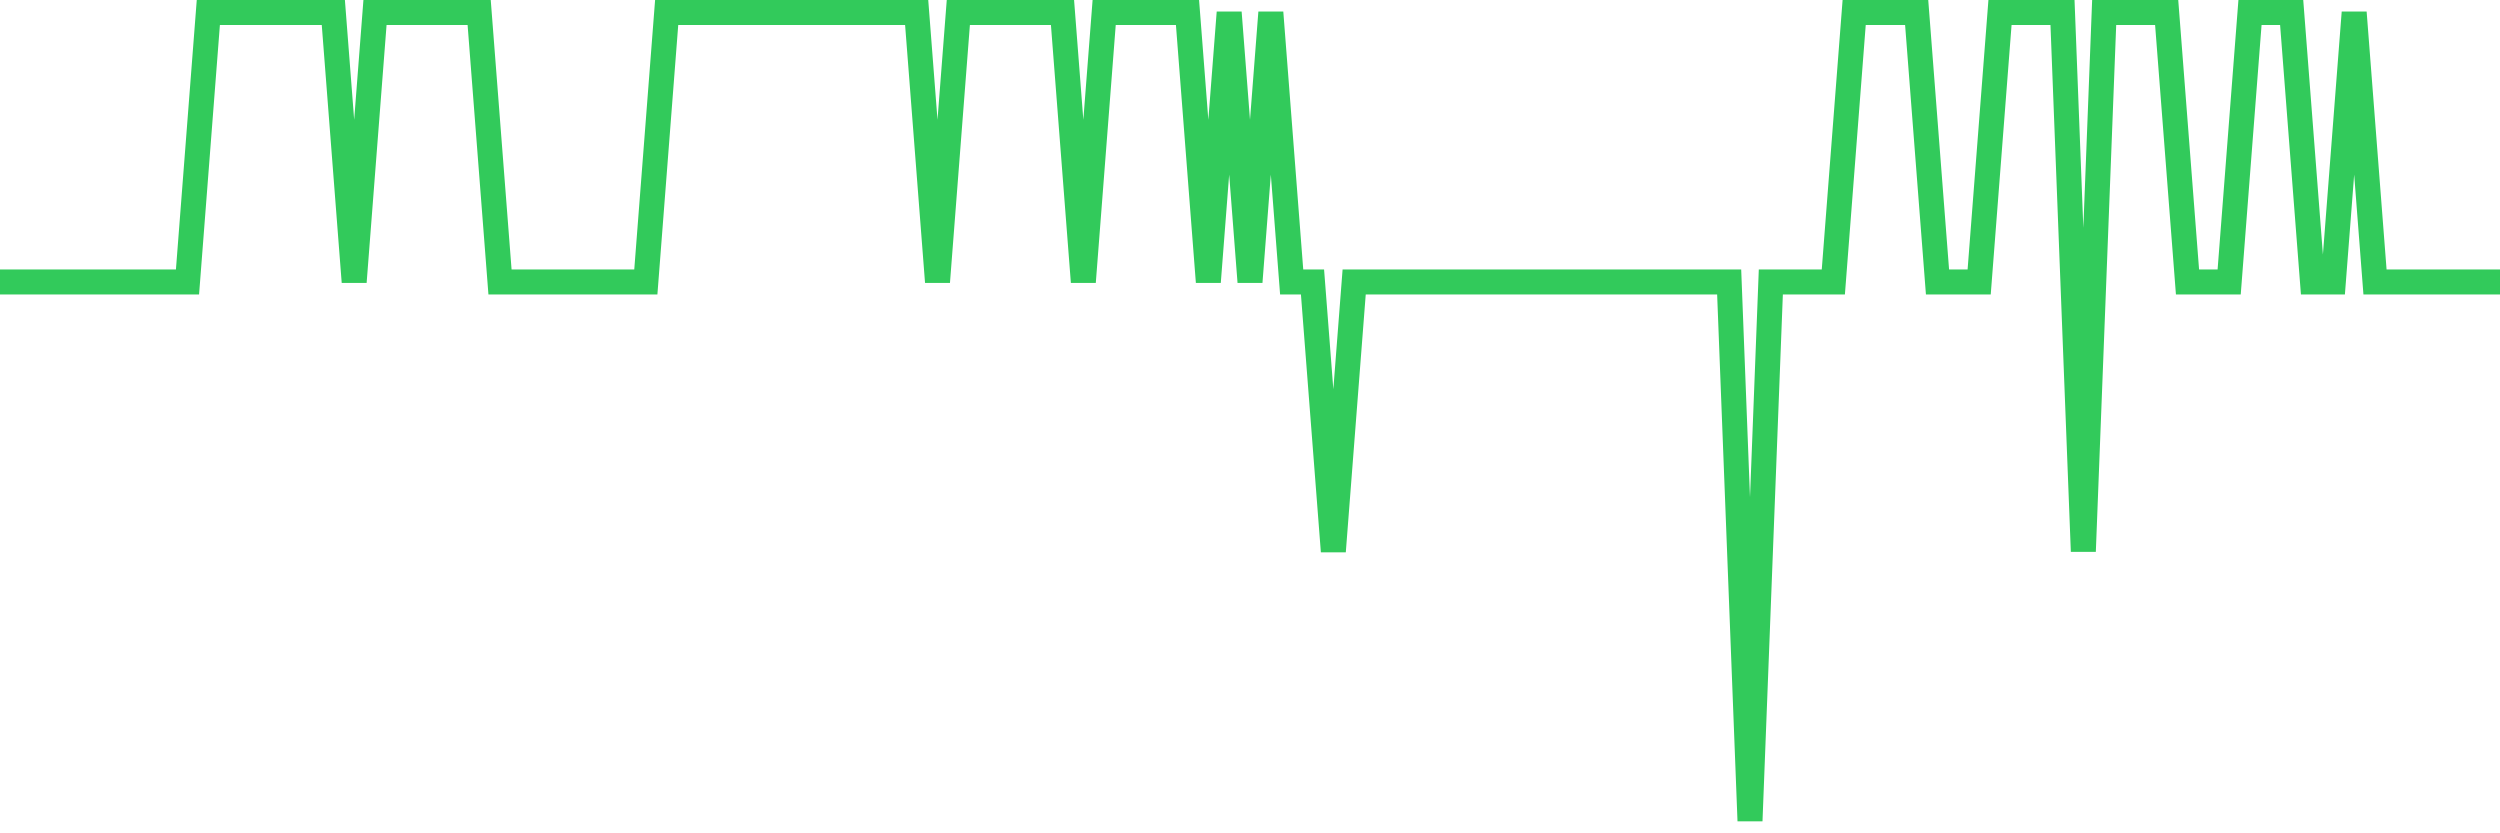 <svg
  xmlns="http://www.w3.org/2000/svg"
  xmlns:xlink="http://www.w3.org/1999/xlink"
  width="120"
  height="40"
  viewBox="0 0 120 40"
  preserveAspectRatio="none"
>
  <polyline
    points="0,13.533 1,13.533 2,13.533 3,13.533 4,13.533 5,13.533 6,13.533 7,13.533 8,13.533 9,13.533 10,0.6 11,0.6 12,0.6 13,0.6 14,0.6 15,0.6 16,0.6 17,13.533 18,0.6 19,0.6 20,0.6 21,0.6 22,0.6 23,0.6 24,13.533 25,13.533 26,13.533 27,13.533 28,13.533 29,13.533 30,13.533 31,13.533 32,0.6 33,0.6 34,0.6 35,0.6 36,0.6 37,0.6 38,0.6 39,0.6 40,0.6 41,0.6 42,0.6 43,0.6 44,0.6 45,13.533 46,0.6 47,0.6 48,0.6 49,0.6 50,0.6 51,0.6 52,13.533 53,0.6 54,0.6 55,0.6 56,0.6 57,0.6 58,13.533 59,0.6 60,13.533 61,0.6 62,13.533 63,13.533 64,26.467 65,13.533 66,13.533 67,13.533 68,13.533 69,13.533 70,13.533 71,13.533 72,13.533 73,13.533 74,13.533 75,13.533 76,13.533 77,13.533 78,13.533 79,13.533 80,13.533 81,13.533 82,13.533 83,13.533 84,39.4 85,13.533 86,13.533 87,13.533 88,13.533 89,0.6 90,0.6 91,0.6 92,0.6 93,13.533 94,13.533 95,13.533 96,0.6 97,0.6 98,0.6 99,0.6 100,26.467 101,0.6 102,0.6 103,0.6 104,0.6 105,13.533 106,13.533 107,13.533 108,0.6 109,0.6 110,0.6 111,13.533 112,13.533 113,0.6 114,13.533 115,13.533 116,13.533 117,13.533 118,13.533 119,13.533 120,13.533"
    fill="none"
    stroke="#32ca5b"
    stroke-width="1.2"
  >
  </polyline>
</svg>